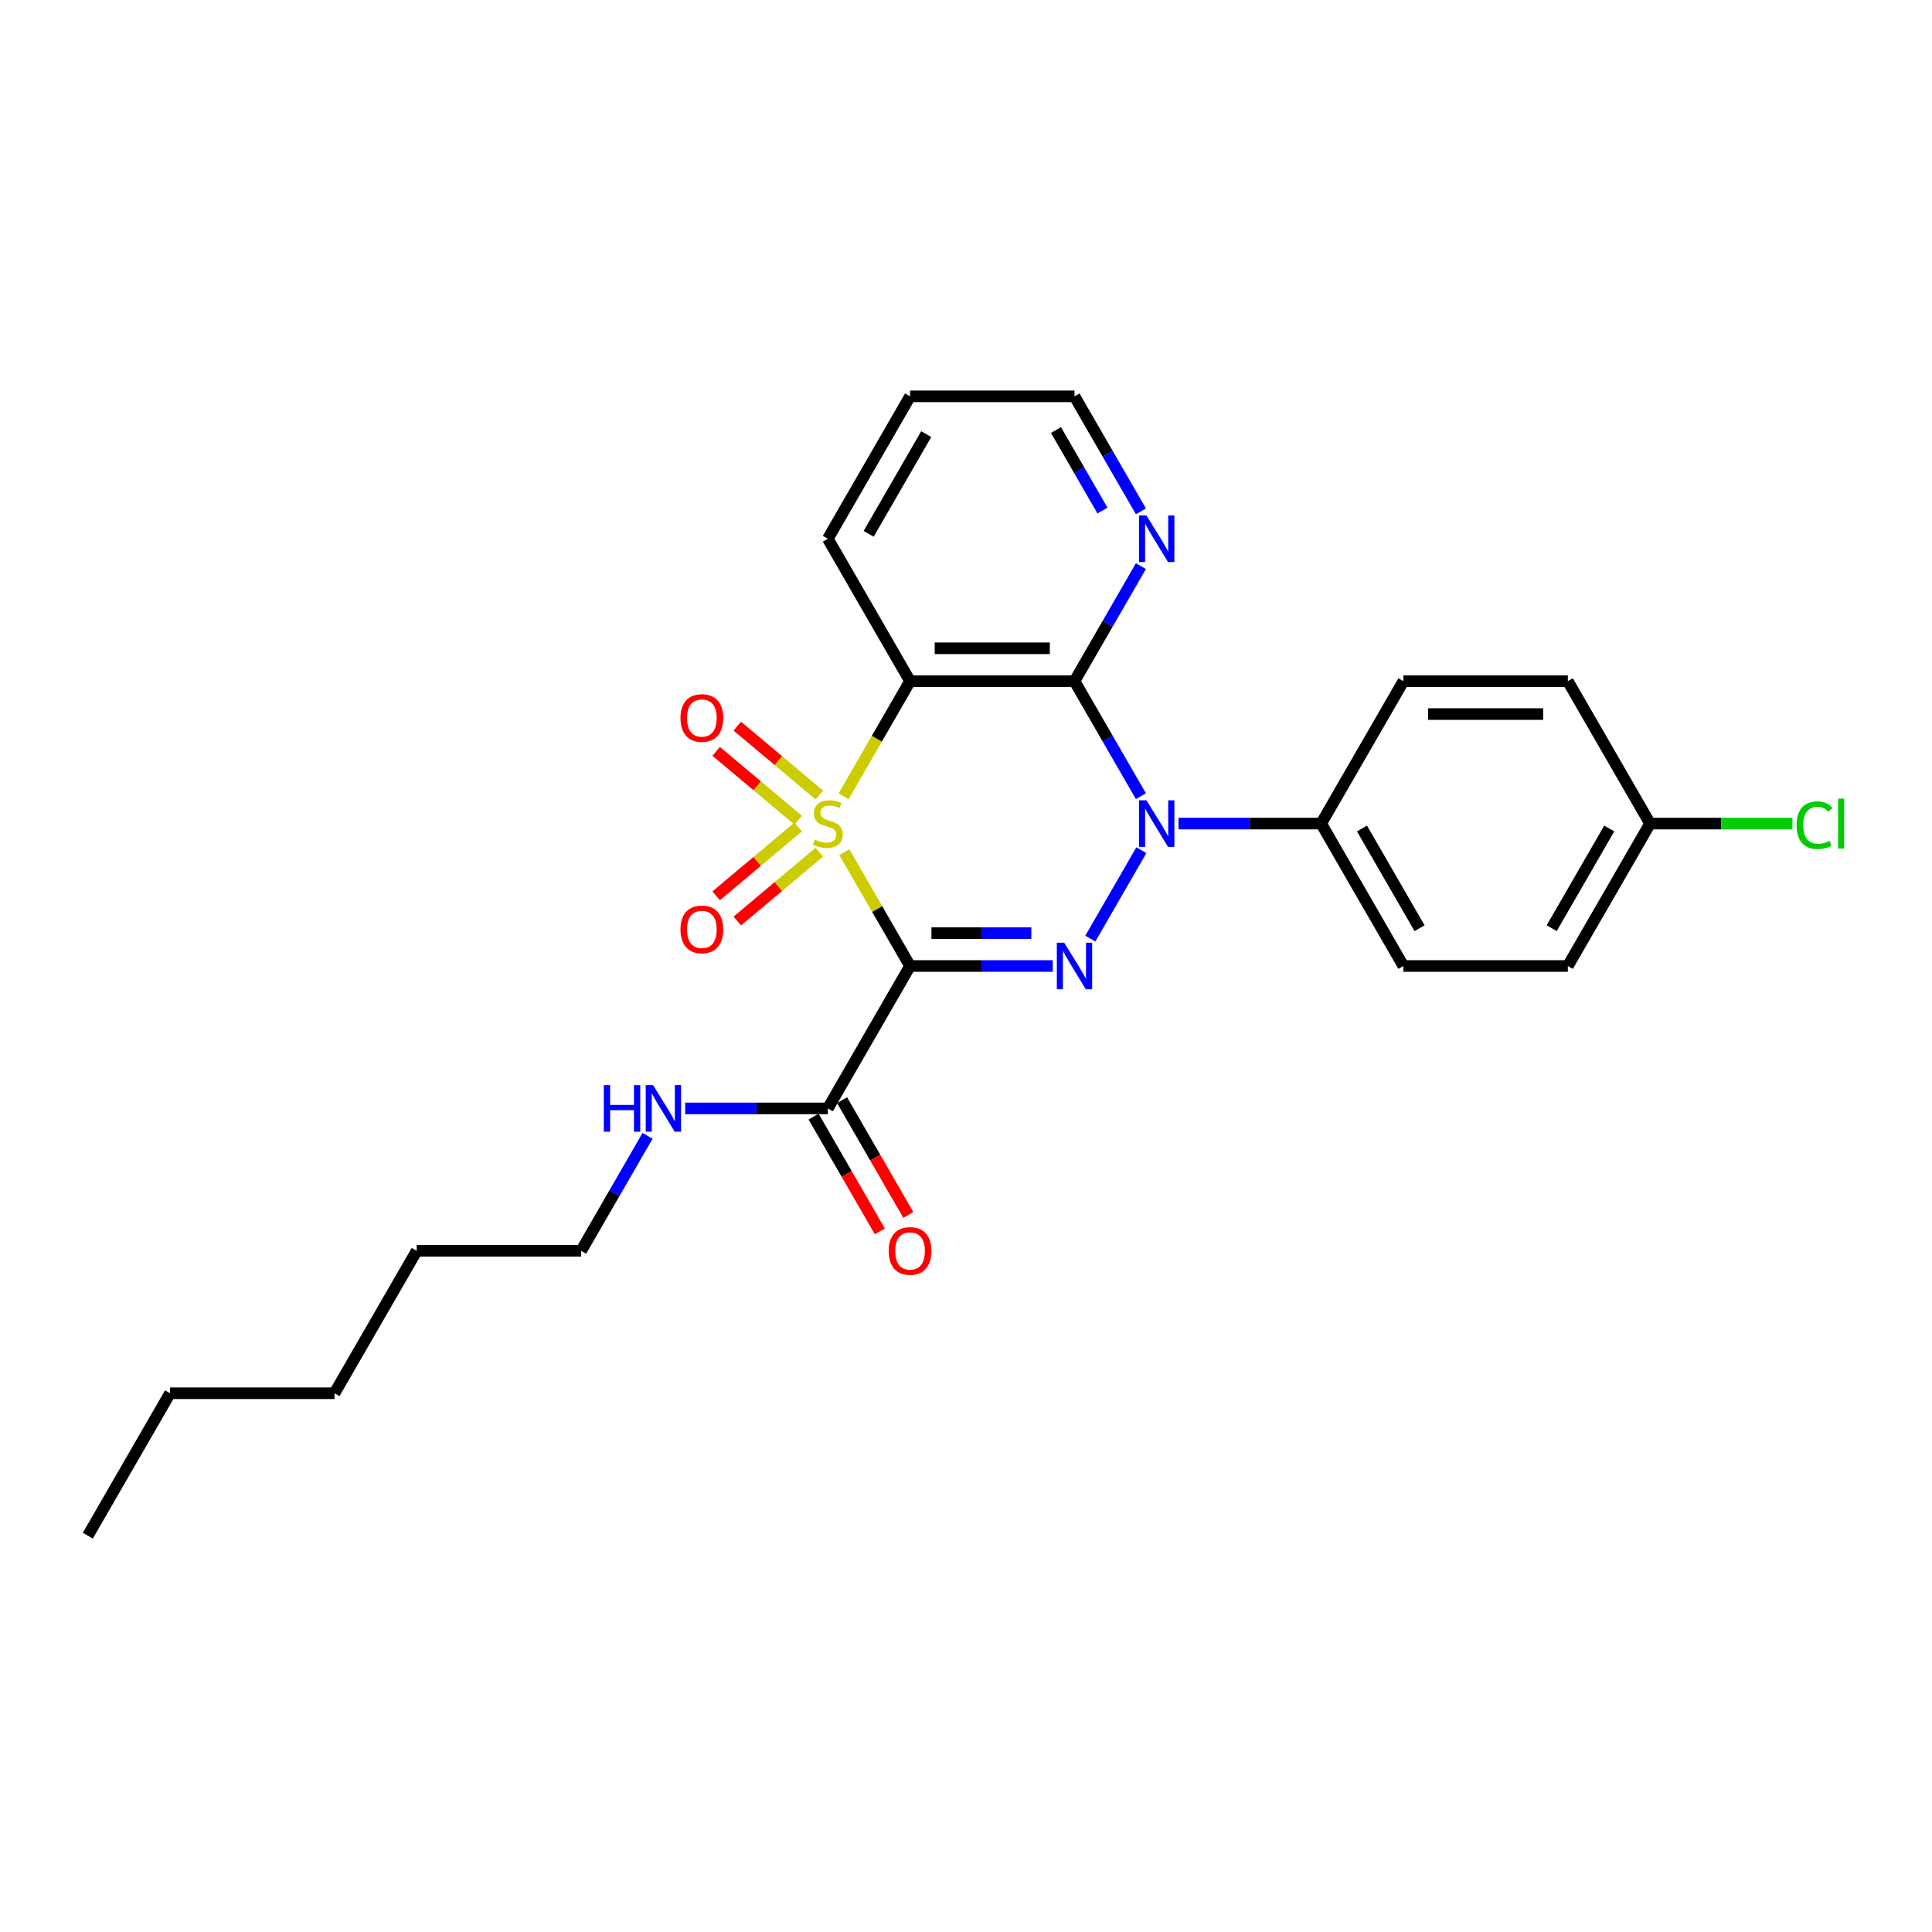 <?xml version='1.0' encoding='iso-8859-1'?>
<svg version='1.1' baseProfile='full'
              xmlns='http://www.w3.org/2000/svg'
                      xmlns:rdkit='http://www.rdkit.org/xml'
                      xmlns:xlink='http://www.w3.org/1999/xlink'
                  xml:space='preserve'
width='1000px' height='1000px' viewBox='0 0 1000 1000'>
<!-- END OF HEADER -->
<rect style='opacity:1.0;fill:#FFFFFF;stroke:none' width='1000' height='1000' x='0' y='0'> </rect>
<path class='bond-0' d='M 437.025,441.079 L 454.034,470.54' style='fill:none;fill-rule:evenodd;stroke:#CCCC00;stroke-width:6px;stroke-linecap:butt;stroke-linejoin:miter;stroke-opacity:1' />
<path class='bond-0' d='M 454.034,470.54 L 471.043,500' style='fill:none;fill-rule:evenodd;stroke:#000000;stroke-width:6px;stroke-linecap:butt;stroke-linejoin:miter;stroke-opacity:1' />
<path class='bond-3' d='M 436.652,412.139 L 453.847,382.356' style='fill:none;fill-rule:evenodd;stroke:#CCCC00;stroke-width:6px;stroke-linecap:butt;stroke-linejoin:miter;stroke-opacity:1' />
<path class='bond-3' d='M 453.847,382.356 L 471.043,352.572' style='fill:none;fill-rule:evenodd;stroke:#000000;stroke-width:6px;stroke-linecap:butt;stroke-linejoin:miter;stroke-opacity:1' />
<path class='bond-6' d='M 424.099,411.495 L 402.861,393.674' style='fill:none;fill-rule:evenodd;stroke:#CCCC00;stroke-width:6px;stroke-linecap:butt;stroke-linejoin:miter;stroke-opacity:1' />
<path class='bond-6' d='M 402.861,393.674 L 381.623,375.853' style='fill:none;fill-rule:evenodd;stroke:#FF0000;stroke-width:6px;stroke-linecap:butt;stroke-linejoin:miter;stroke-opacity:1' />
<path class='bond-6' d='M 413.156,424.536 L 391.918,406.715' style='fill:none;fill-rule:evenodd;stroke:#CCCC00;stroke-width:6px;stroke-linecap:butt;stroke-linejoin:miter;stroke-opacity:1' />
<path class='bond-6' d='M 391.918,406.715 L 370.681,388.894' style='fill:none;fill-rule:evenodd;stroke:#FF0000;stroke-width:6px;stroke-linecap:butt;stroke-linejoin:miter;stroke-opacity:1' />
<path class='bond-7' d='M 413.156,428.036 L 391.918,445.857' style='fill:none;fill-rule:evenodd;stroke:#CCCC00;stroke-width:6px;stroke-linecap:butt;stroke-linejoin:miter;stroke-opacity:1' />
<path class='bond-7' d='M 391.918,445.857 L 370.681,463.678' style='fill:none;fill-rule:evenodd;stroke:#FF0000;stroke-width:6px;stroke-linecap:butt;stroke-linejoin:miter;stroke-opacity:1' />
<path class='bond-7' d='M 424.099,441.077 L 402.861,458.898' style='fill:none;fill-rule:evenodd;stroke:#CCCC00;stroke-width:6px;stroke-linecap:butt;stroke-linejoin:miter;stroke-opacity:1' />
<path class='bond-7' d='M 402.861,458.898 L 381.623,476.718' style='fill:none;fill-rule:evenodd;stroke:#FF0000;stroke-width:6px;stroke-linecap:butt;stroke-linejoin:miter;stroke-opacity:1' />
<path class='bond-1' d='M 471.043,500 L 507.967,500' style='fill:none;fill-rule:evenodd;stroke:#000000;stroke-width:6px;stroke-linecap:butt;stroke-linejoin:miter;stroke-opacity:1' />
<path class='bond-1' d='M 507.967,500 L 544.891,500' style='fill:none;fill-rule:evenodd;stroke:#0000FF;stroke-width:6px;stroke-linecap:butt;stroke-linejoin:miter;stroke-opacity:1' />
<path class='bond-1' d='M 482.12,482.976 L 507.967,482.976' style='fill:none;fill-rule:evenodd;stroke:#000000;stroke-width:6px;stroke-linecap:butt;stroke-linejoin:miter;stroke-opacity:1' />
<path class='bond-1' d='M 507.967,482.976 L 533.814,482.976' style='fill:none;fill-rule:evenodd;stroke:#0000FF;stroke-width:6px;stroke-linecap:butt;stroke-linejoin:miter;stroke-opacity:1' />
<path class='bond-5' d='M 471.043,500 L 428.484,573.714' style='fill:none;fill-rule:evenodd;stroke:#000000;stroke-width:6px;stroke-linecap:butt;stroke-linejoin:miter;stroke-opacity:1' />
<path class='bond-26' d='M 564.348,485.819 L 590.769,440.057' style='fill:none;fill-rule:evenodd;stroke:#0000FF;stroke-width:6px;stroke-linecap:butt;stroke-linejoin:miter;stroke-opacity:1' />
<path class='bond-2' d='M 590.532,412.105 L 573.346,382.339' style='fill:none;fill-rule:evenodd;stroke:#0000FF;stroke-width:6px;stroke-linecap:butt;stroke-linejoin:miter;stroke-opacity:1' />
<path class='bond-2' d='M 573.346,382.339 L 556.161,352.572' style='fill:none;fill-rule:evenodd;stroke:#000000;stroke-width:6px;stroke-linecap:butt;stroke-linejoin:miter;stroke-opacity:1' />
<path class='bond-8' d='M 609.989,426.286 L 646.913,426.286' style='fill:none;fill-rule:evenodd;stroke:#0000FF;stroke-width:6px;stroke-linecap:butt;stroke-linejoin:miter;stroke-opacity:1' />
<path class='bond-8' d='M 646.913,426.286 L 683.837,426.286' style='fill:none;fill-rule:evenodd;stroke:#000000;stroke-width:6px;stroke-linecap:butt;stroke-linejoin:miter;stroke-opacity:1' />
<path class='bond-4' d='M 471.043,352.572 L 556.161,352.572' style='fill:none;fill-rule:evenodd;stroke:#000000;stroke-width:6px;stroke-linecap:butt;stroke-linejoin:miter;stroke-opacity:1' />
<path class='bond-4' d='M 483.811,335.548 L 543.393,335.548' style='fill:none;fill-rule:evenodd;stroke:#000000;stroke-width:6px;stroke-linecap:butt;stroke-linejoin:miter;stroke-opacity:1' />
<path class='bond-14' d='M 471.043,352.572 L 428.484,278.858' style='fill:none;fill-rule:evenodd;stroke:#000000;stroke-width:6px;stroke-linecap:butt;stroke-linejoin:miter;stroke-opacity:1' />
<path class='bond-9' d='M 556.161,352.572 L 573.346,322.805' style='fill:none;fill-rule:evenodd;stroke:#000000;stroke-width:6px;stroke-linecap:butt;stroke-linejoin:miter;stroke-opacity:1' />
<path class='bond-9' d='M 573.346,322.805 L 590.532,293.038' style='fill:none;fill-rule:evenodd;stroke:#0000FF;stroke-width:6px;stroke-linecap:butt;stroke-linejoin:miter;stroke-opacity:1' />
<path class='bond-10' d='M 421.113,577.97 L 438.259,607.669' style='fill:none;fill-rule:evenodd;stroke:#000000;stroke-width:6px;stroke-linecap:butt;stroke-linejoin:miter;stroke-opacity:1' />
<path class='bond-10' d='M 438.259,607.669 L 455.406,637.367' style='fill:none;fill-rule:evenodd;stroke:#FF0000;stroke-width:6px;stroke-linecap:butt;stroke-linejoin:miter;stroke-opacity:1' />
<path class='bond-10' d='M 435.856,569.458 L 453.002,599.157' style='fill:none;fill-rule:evenodd;stroke:#000000;stroke-width:6px;stroke-linecap:butt;stroke-linejoin:miter;stroke-opacity:1' />
<path class='bond-10' d='M 453.002,599.157 L 470.149,628.855' style='fill:none;fill-rule:evenodd;stroke:#FF0000;stroke-width:6px;stroke-linecap:butt;stroke-linejoin:miter;stroke-opacity:1' />
<path class='bond-11' d='M 428.484,573.714 L 391.56,573.714' style='fill:none;fill-rule:evenodd;stroke:#000000;stroke-width:6px;stroke-linecap:butt;stroke-linejoin:miter;stroke-opacity:1' />
<path class='bond-11' d='M 391.56,573.714 L 354.636,573.714' style='fill:none;fill-rule:evenodd;stroke:#0000FF;stroke-width:6px;stroke-linecap:butt;stroke-linejoin:miter;stroke-opacity:1' />
<path class='bond-12' d='M 683.837,426.286 L 726.396,500' style='fill:none;fill-rule:evenodd;stroke:#000000;stroke-width:6px;stroke-linecap:butt;stroke-linejoin:miter;stroke-opacity:1' />
<path class='bond-12' d='M 704.964,428.831 L 734.755,480.431' style='fill:none;fill-rule:evenodd;stroke:#000000;stroke-width:6px;stroke-linecap:butt;stroke-linejoin:miter;stroke-opacity:1' />
<path class='bond-13' d='M 683.837,426.286 L 726.396,352.572' style='fill:none;fill-rule:evenodd;stroke:#000000;stroke-width:6px;stroke-linecap:butt;stroke-linejoin:miter;stroke-opacity:1' />
<path class='bond-27' d='M 590.532,264.677 L 573.346,234.91' style='fill:none;fill-rule:evenodd;stroke:#0000FF;stroke-width:6px;stroke-linecap:butt;stroke-linejoin:miter;stroke-opacity:1' />
<path class='bond-27' d='M 573.346,234.91 L 556.161,205.144' style='fill:none;fill-rule:evenodd;stroke:#000000;stroke-width:6px;stroke-linecap:butt;stroke-linejoin:miter;stroke-opacity:1' />
<path class='bond-27' d='M 570.634,264.259 L 558.604,243.422' style='fill:none;fill-rule:evenodd;stroke:#0000FF;stroke-width:6px;stroke-linecap:butt;stroke-linejoin:miter;stroke-opacity:1' />
<path class='bond-27' d='M 558.604,243.422 L 546.574,222.585' style='fill:none;fill-rule:evenodd;stroke:#000000;stroke-width:6px;stroke-linecap:butt;stroke-linejoin:miter;stroke-opacity:1' />
<path class='bond-20' d='M 335.179,587.895 L 317.993,617.661' style='fill:none;fill-rule:evenodd;stroke:#0000FF;stroke-width:6px;stroke-linecap:butt;stroke-linejoin:miter;stroke-opacity:1' />
<path class='bond-20' d='M 317.993,617.661 L 300.808,647.428' style='fill:none;fill-rule:evenodd;stroke:#000000;stroke-width:6px;stroke-linecap:butt;stroke-linejoin:miter;stroke-opacity:1' />
<path class='bond-16' d='M 726.396,500 L 811.514,500' style='fill:none;fill-rule:evenodd;stroke:#000000;stroke-width:6px;stroke-linecap:butt;stroke-linejoin:miter;stroke-opacity:1' />
<path class='bond-17' d='M 726.396,352.572 L 811.514,352.572' style='fill:none;fill-rule:evenodd;stroke:#000000;stroke-width:6px;stroke-linecap:butt;stroke-linejoin:miter;stroke-opacity:1' />
<path class='bond-17' d='M 739.164,369.595 L 798.746,369.595' style='fill:none;fill-rule:evenodd;stroke:#000000;stroke-width:6px;stroke-linecap:butt;stroke-linejoin:miter;stroke-opacity:1' />
<path class='bond-21' d='M 428.484,278.858 L 471.043,205.144' style='fill:none;fill-rule:evenodd;stroke:#000000;stroke-width:6px;stroke-linecap:butt;stroke-linejoin:miter;stroke-opacity:1' />
<path class='bond-21' d='M 449.611,276.312 L 479.402,224.713' style='fill:none;fill-rule:evenodd;stroke:#000000;stroke-width:6px;stroke-linecap:butt;stroke-linejoin:miter;stroke-opacity:1' />
<path class='bond-15' d='M 854.073,426.286 L 811.514,352.572' style='fill:none;fill-rule:evenodd;stroke:#000000;stroke-width:6px;stroke-linecap:butt;stroke-linejoin:miter;stroke-opacity:1' />
<path class='bond-18' d='M 854.073,426.286 L 890.92,426.286' style='fill:none;fill-rule:evenodd;stroke:#000000;stroke-width:6px;stroke-linecap:butt;stroke-linejoin:miter;stroke-opacity:1' />
<path class='bond-18' d='M 890.92,426.286 L 927.767,426.286' style='fill:none;fill-rule:evenodd;stroke:#00CC00;stroke-width:6px;stroke-linecap:butt;stroke-linejoin:miter;stroke-opacity:1' />
<path class='bond-28' d='M 854.073,426.286 L 811.514,500' style='fill:none;fill-rule:evenodd;stroke:#000000;stroke-width:6px;stroke-linecap:butt;stroke-linejoin:miter;stroke-opacity:1' />
<path class='bond-28' d='M 832.946,428.831 L 803.155,480.431' style='fill:none;fill-rule:evenodd;stroke:#000000;stroke-width:6px;stroke-linecap:butt;stroke-linejoin:miter;stroke-opacity:1' />
<path class='bond-19' d='M 556.161,205.144 L 471.043,205.144' style='fill:none;fill-rule:evenodd;stroke:#000000;stroke-width:6px;stroke-linecap:butt;stroke-linejoin:miter;stroke-opacity:1' />
<path class='bond-22' d='M 300.808,647.428 L 215.69,647.428' style='fill:none;fill-rule:evenodd;stroke:#000000;stroke-width:6px;stroke-linecap:butt;stroke-linejoin:miter;stroke-opacity:1' />
<path class='bond-24' d='M 215.69,647.428 L 173.131,721.142' style='fill:none;fill-rule:evenodd;stroke:#000000;stroke-width:6px;stroke-linecap:butt;stroke-linejoin:miter;stroke-opacity:1' />
<path class='bond-23' d='M 88.013,721.142 L 173.131,721.142' style='fill:none;fill-rule:evenodd;stroke:#000000;stroke-width:6px;stroke-linecap:butt;stroke-linejoin:miter;stroke-opacity:1' />
<path class='bond-25' d='M 88.013,721.142 L 45.455,794.856' style='fill:none;fill-rule:evenodd;stroke:#000000;stroke-width:6px;stroke-linecap:butt;stroke-linejoin:miter;stroke-opacity:1' />
<path  class='atom-0' d='M 421.675 434.559
Q 421.947 434.662, 423.071 435.138
Q 424.194 435.615, 425.42 435.921
Q 426.68 436.194, 427.905 436.194
Q 430.186 436.194, 431.514 435.104
Q 432.842 433.981, 432.842 432.04
Q 432.842 430.712, 432.161 429.895
Q 431.514 429.078, 430.493 428.635
Q 429.471 428.193, 427.769 427.682
Q 425.624 427.035, 424.33 426.422
Q 423.071 425.809, 422.151 424.515
Q 421.266 423.222, 421.266 421.043
Q 421.266 418.012, 423.309 416.14
Q 425.386 414.267, 429.471 414.267
Q 432.263 414.267, 435.43 415.595
L 434.647 418.217
Q 431.753 417.025, 429.574 417.025
Q 427.224 417.025, 425.931 418.012
Q 424.637 418.966, 424.671 420.634
Q 424.671 421.928, 425.318 422.711
Q 425.999 423.494, 426.952 423.937
Q 427.939 424.379, 429.574 424.89
Q 431.753 425.571, 433.046 426.252
Q 434.34 426.933, 435.259 428.329
Q 436.213 429.691, 436.213 432.04
Q 436.213 435.376, 433.966 437.181
Q 431.753 438.951, 428.042 438.951
Q 425.897 438.951, 424.262 438.475
Q 422.662 438.032, 420.755 437.249
L 421.675 434.559
' fill='#CCCC00'/>
<path  class='atom-2' d='M 550.832 487.947
L 558.731 500.715
Q 559.514 501.975, 560.774 504.256
Q 562.034 506.537, 562.102 506.673
L 562.102 487.947
L 565.302 487.947
L 565.302 512.053
L 562 512.053
L 553.522 498.093
Q 552.535 496.459, 551.479 494.587
Q 550.458 492.714, 550.151 492.135
L 550.151 512.053
L 547.019 512.053
L 547.019 487.947
L 550.832 487.947
' fill='#0000FF'/>
<path  class='atom-3' d='M 593.391 414.233
L 601.29 427.001
Q 602.073 428.261, 603.333 430.542
Q 604.593 432.823, 604.661 432.959
L 604.661 414.233
L 607.861 414.233
L 607.861 438.339
L 604.559 438.339
L 596.081 424.379
Q 595.093 422.745, 594.038 420.872
Q 593.017 419, 592.71 418.421
L 592.71 438.339
L 589.578 438.339
L 589.578 414.233
L 593.391 414.233
' fill='#0000FF'/>
<path  class='atom-7' d='M 352.215 371.641
Q 352.215 365.853, 355.075 362.619
Q 357.935 359.384, 363.28 359.384
Q 368.626 359.384, 371.486 362.619
Q 374.345 365.853, 374.345 371.641
Q 374.345 377.498, 371.451 380.834
Q 368.557 384.137, 363.28 384.137
Q 357.969 384.137, 355.075 380.834
Q 352.215 377.532, 352.215 371.641
M 363.28 381.413
Q 366.957 381.413, 368.932 378.962
Q 370.941 376.476, 370.941 371.641
Q 370.941 366.909, 368.932 364.526
Q 366.957 362.108, 363.28 362.108
Q 359.603 362.108, 357.594 364.492
Q 355.62 366.875, 355.62 371.641
Q 355.62 376.51, 357.594 378.962
Q 359.603 381.413, 363.28 381.413
' fill='#FF0000'/>
<path  class='atom-8' d='M 352.215 481.067
Q 352.215 475.279, 355.075 472.044
Q 357.935 468.81, 363.28 468.81
Q 368.626 468.81, 371.486 472.044
Q 374.345 475.279, 374.345 481.067
Q 374.345 486.923, 371.451 490.259
Q 368.557 493.562, 363.28 493.562
Q 357.969 493.562, 355.075 490.259
Q 352.215 486.957, 352.215 481.067
M 363.28 490.838
Q 366.957 490.838, 368.932 488.387
Q 370.941 485.901, 370.941 481.067
Q 370.941 476.334, 368.932 473.951
Q 366.957 471.533, 363.28 471.533
Q 359.603 471.533, 357.594 473.917
Q 355.62 476.3, 355.62 481.067
Q 355.62 485.935, 357.594 488.387
Q 359.603 490.838, 363.28 490.838
' fill='#FF0000'/>
<path  class='atom-10' d='M 593.391 266.805
L 601.29 279.573
Q 602.073 280.833, 603.333 283.114
Q 604.593 285.395, 604.661 285.531
L 604.661 266.805
L 607.861 266.805
L 607.861 290.91
L 604.559 290.91
L 596.081 276.951
Q 595.093 275.317, 594.038 273.444
Q 593.017 271.572, 592.71 270.993
L 592.71 290.91
L 589.578 290.91
L 589.578 266.805
L 593.391 266.805
' fill='#0000FF'/>
<path  class='atom-11' d='M 459.978 647.496
Q 459.978 641.708, 462.838 638.474
Q 465.698 635.239, 471.043 635.239
Q 476.388 635.239, 479.248 638.474
Q 482.108 641.708, 482.108 647.496
Q 482.108 653.352, 479.214 656.689
Q 476.32 659.992, 471.043 659.992
Q 465.732 659.992, 462.838 656.689
Q 459.978 653.386, 459.978 647.496
M 471.043 657.268
Q 474.72 657.268, 476.695 654.816
Q 478.704 652.331, 478.704 647.496
Q 478.704 642.764, 476.695 640.38
Q 474.72 637.963, 471.043 637.963
Q 467.366 637.963, 465.357 640.346
Q 463.382 642.73, 463.382 647.496
Q 463.382 652.365, 465.357 654.816
Q 467.366 657.268, 471.043 657.268
' fill='#FF0000'/>
<path  class='atom-12' d='M 312.537 561.661
L 315.805 561.661
L 315.805 571.91
L 328.13 571.91
L 328.13 561.661
L 331.399 561.661
L 331.399 585.767
L 328.13 585.767
L 328.13 574.633
L 315.805 574.633
L 315.805 585.767
L 312.537 585.767
L 312.537 561.661
' fill='#0000FF'/>
<path  class='atom-12' d='M 338.038 561.661
L 345.937 574.429
Q 346.72 575.689, 347.98 577.97
Q 349.24 580.251, 349.308 580.387
L 349.308 561.661
L 352.508 561.661
L 352.508 585.767
L 349.206 585.767
L 340.728 571.807
Q 339.74 570.173, 338.685 568.301
Q 337.664 566.428, 337.357 565.849
L 337.357 585.767
L 334.225 585.767
L 334.225 561.661
L 338.038 561.661
' fill='#0000FF'/>
<path  class='atom-19' d='M 929.895 427.12
Q 929.895 421.128, 932.687 417.995
Q 935.513 414.829, 940.859 414.829
Q 945.829 414.829, 948.485 418.336
L 946.238 420.174
Q 944.297 417.621, 940.859 417.621
Q 937.215 417.621, 935.275 420.072
Q 933.368 422.49, 933.368 427.12
Q 933.368 431.887, 935.343 434.338
Q 937.352 436.789, 941.233 436.789
Q 943.889 436.789, 946.987 435.189
L 947.94 437.743
Q 946.681 438.56, 944.774 439.037
Q 942.867 439.513, 940.756 439.513
Q 935.513 439.513, 932.687 436.313
Q 929.895 433.112, 929.895 427.12
' fill='#00CC00'/>
<path  class='atom-19' d='M 951.413 413.365
L 954.545 413.365
L 954.545 439.207
L 951.413 439.207
L 951.413 413.365
' fill='#00CC00'/>
</svg>
